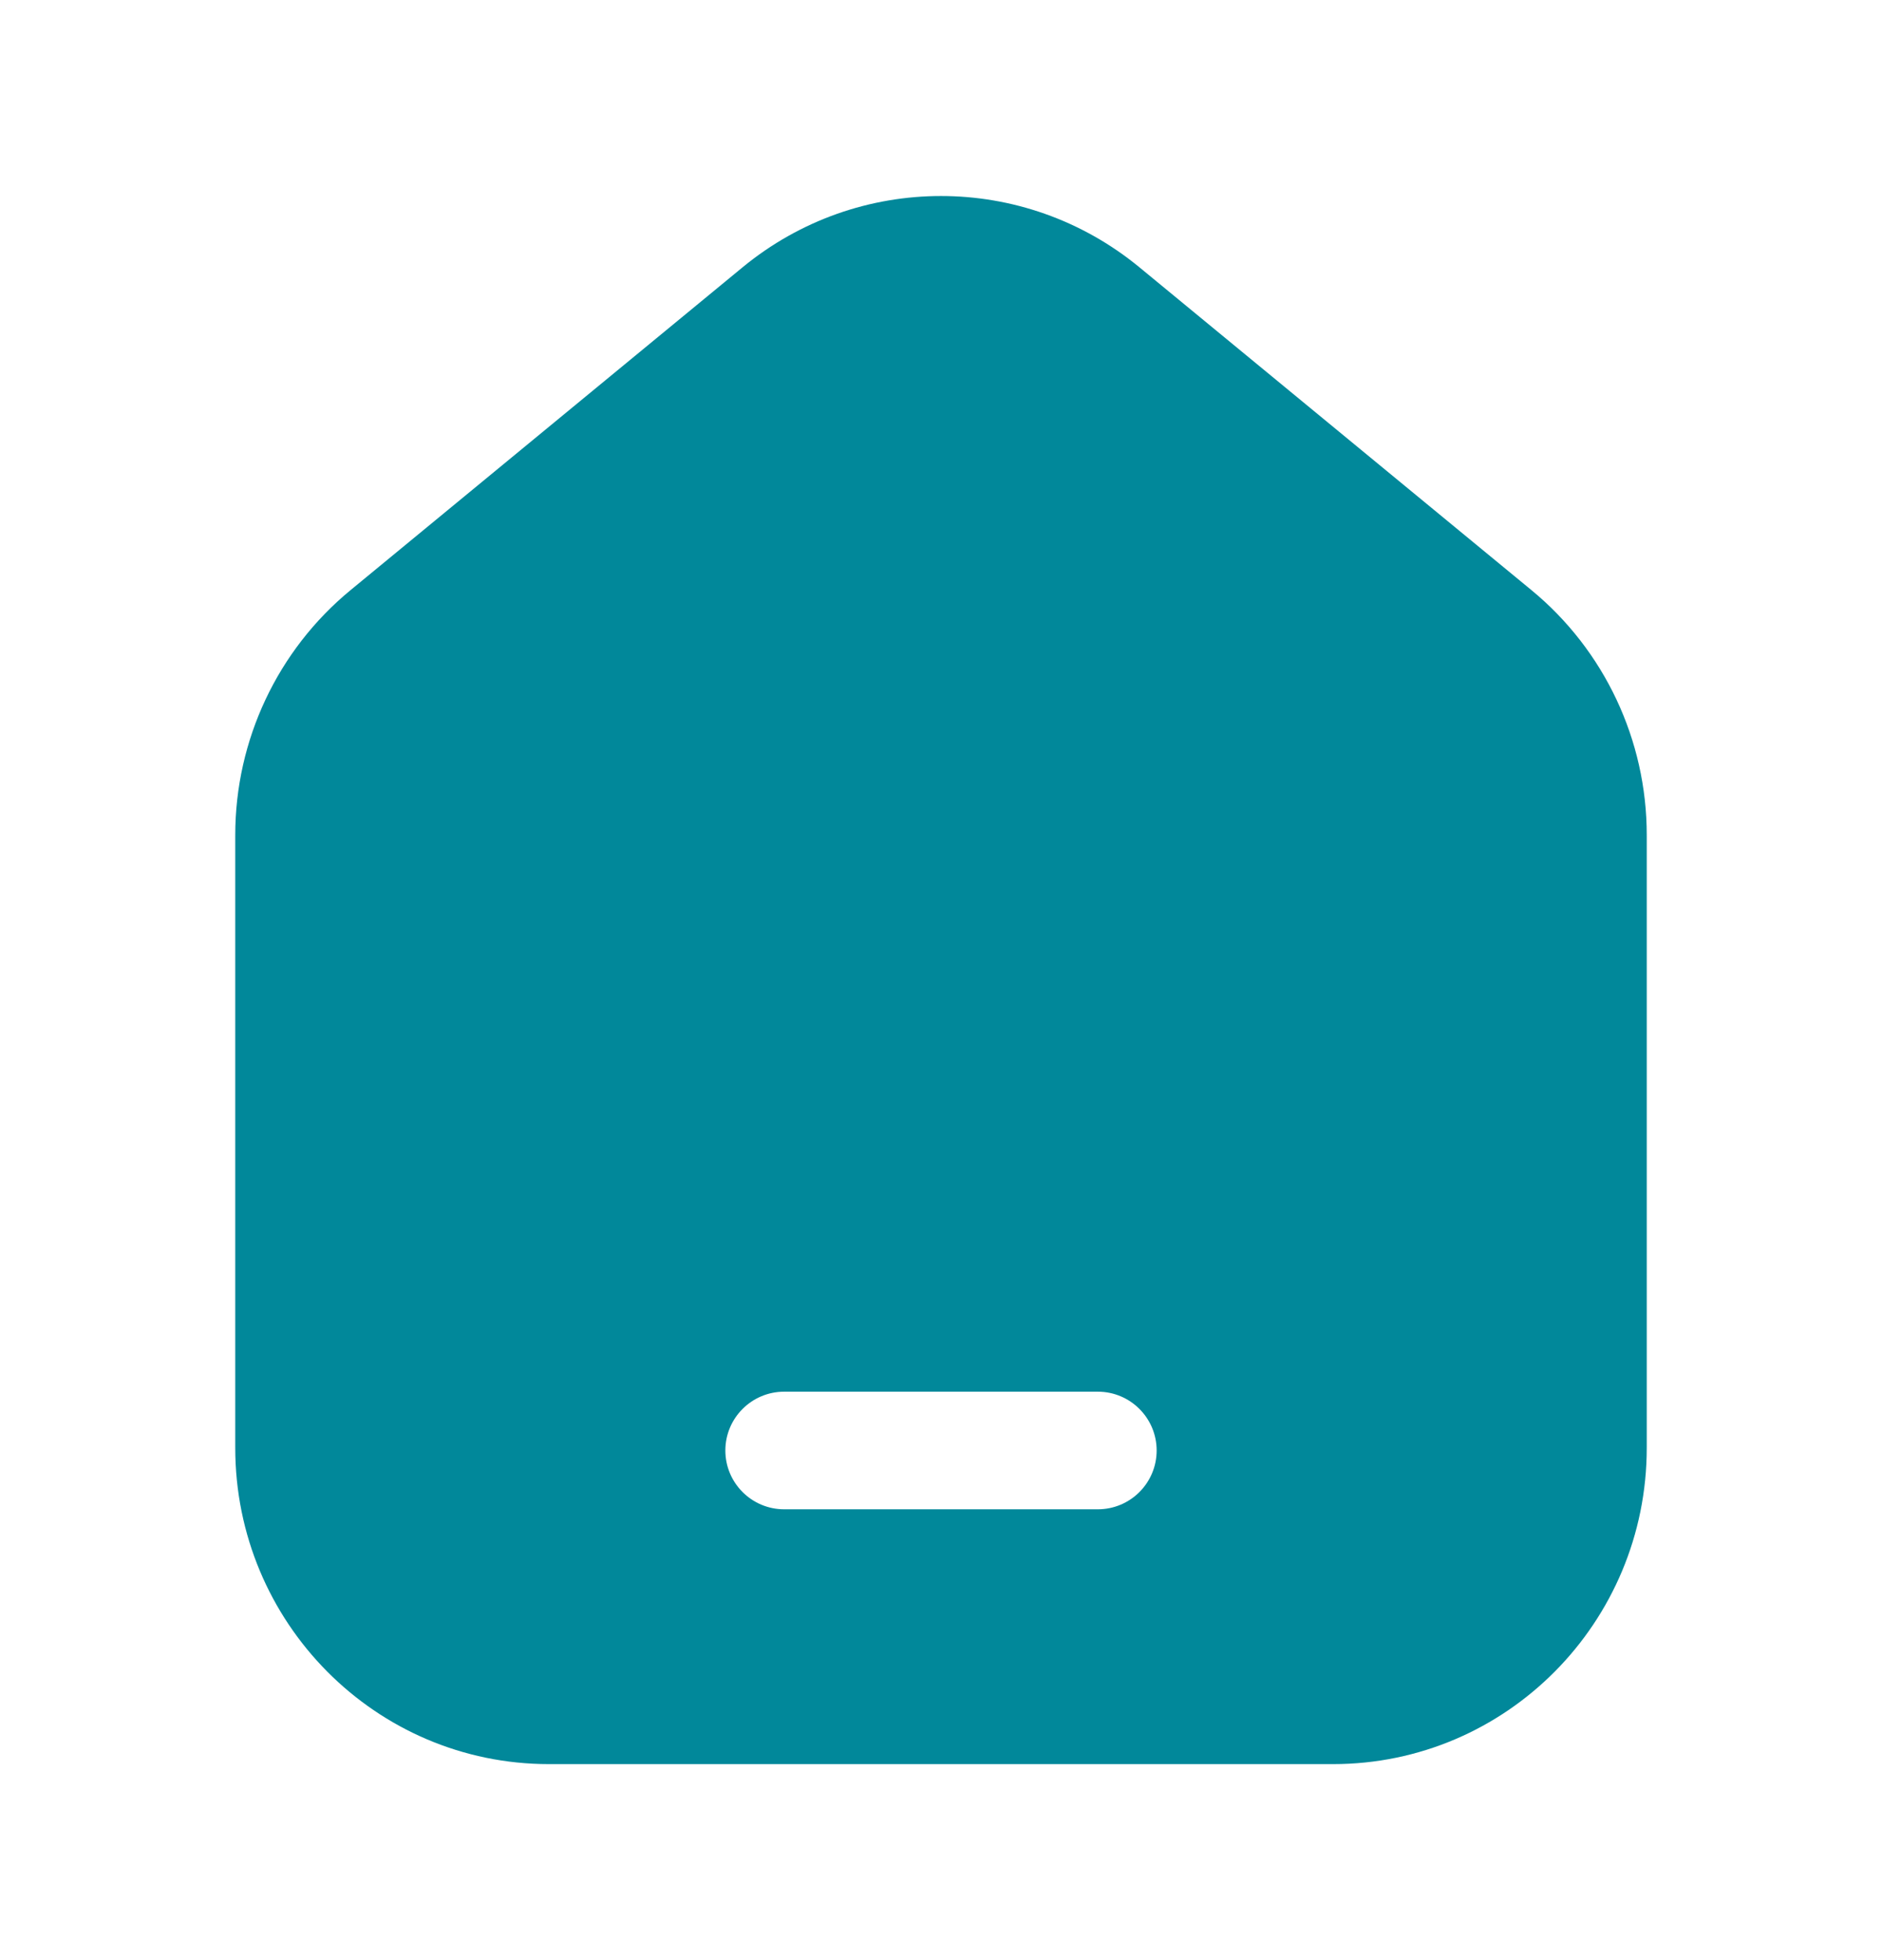 <svg width="24" height="25" viewBox="0 0 24 25" fill="none" xmlns="http://www.w3.org/2000/svg">
<path fill-rule="evenodd" clip-rule="evenodd" d="M21 10.65V18.467C21 20.694 19.209 22.5 17 22.5H7C4.791 22.5 3 20.694 3 18.467V10.65C3 9.439 3.54 8.293 4.47 7.527L9.47 3.409C10.942 2.197 13.058 2.197 14.53 3.409L19.53 7.527C20.46 8.293 21 9.439 21 10.65ZM10 17.75C9.586 17.75 9.25 18.086 9.25 18.5C9.25 18.914 9.586 19.25 10 19.25H14C14.414 19.25 14.75 18.914 14.75 18.5C14.75 18.086 14.414 17.75 14 17.75H10Z" fill="#01889A"/>
</svg>
